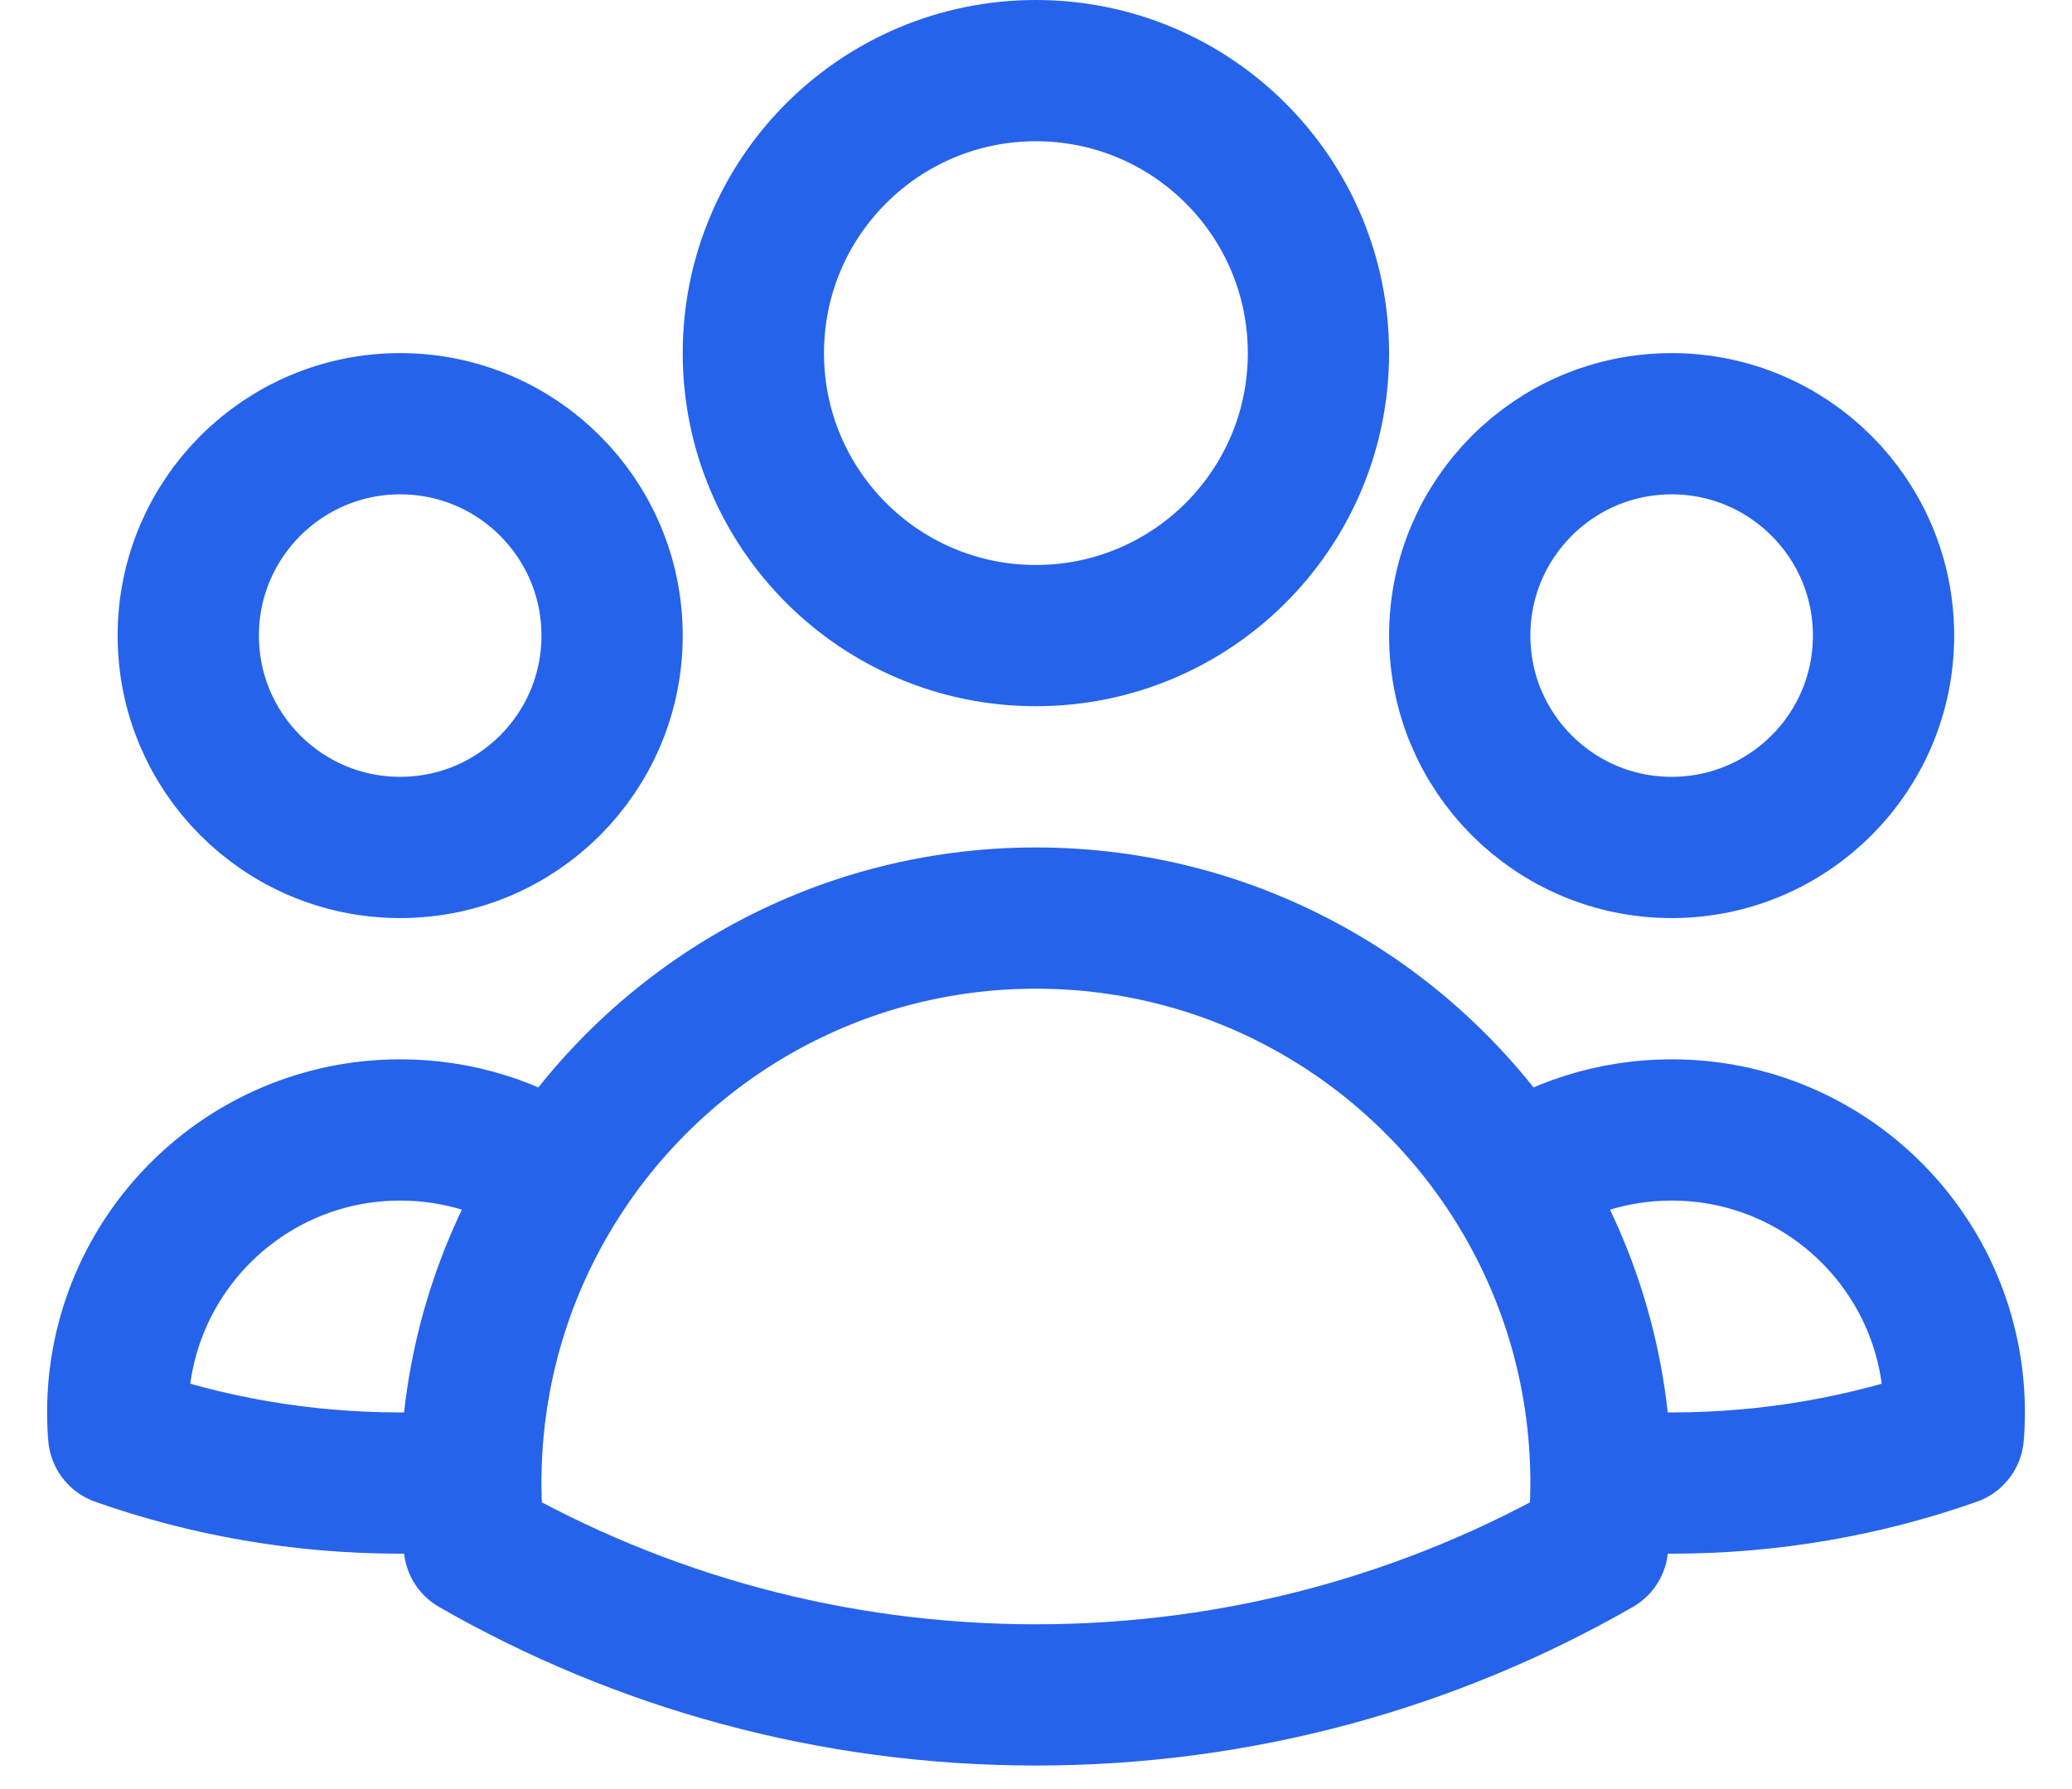 <svg xmlns="http://www.w3.org/2000/svg" viewBox="0 0 22 19" fill="none">
<path d="M16.999 15.719C17.247 15.74 17.497 15.75 17.75 15.75C18.798 15.75 19.805 15.571 20.74 15.241C20.747 15.162 20.75 15.081 20.75 15C20.75 13.343 19.407 12 17.75 12C17.122 12 16.54 12.193 16.058 12.522M16.999 15.719C16.999 15.729 16.999 15.74 16.999 15.75C16.999 15.975 16.987 16.197 16.963 16.416C15.206 17.424 13.17 18 10.999 18C8.829 18 6.793 17.424 5.036 16.416C5.012 16.197 4.999 15.975 4.999 15.75C4.999 15.74 4.999 15.729 4.999 15.719M16.999 15.719C16.993 14.543 16.649 13.446 16.058 12.522M16.058 12.522C14.992 10.855 13.125 9.75 10.999 9.75C8.874 9.75 7.007 10.855 5.941 12.522M5.941 12.522C5.46 12.193 4.877 12 4.25 12C2.593 12 1.25 13.343 1.25 15C1.25 15.081 1.253 15.162 1.26 15.241C2.195 15.571 3.202 15.75 4.25 15.75C4.502 15.75 4.752 15.74 4.999 15.719M5.941 12.522C5.35 13.446 5.005 14.542 4.999 15.719M13.999 3.75C13.999 5.407 12.656 6.75 10.999 6.75C9.342 6.75 7.999 5.407 7.999 3.75C7.999 2.093 9.342 0.75 10.999 0.75C12.656 0.75 13.999 2.093 13.999 3.75ZM19.999 6.75C19.999 7.993 18.992 9 17.749 9C16.507 9 15.499 7.993 15.499 6.75C15.499 5.507 16.507 4.5 17.749 4.5C18.992 4.5 19.999 5.507 19.999 6.75ZM6.499 6.75C6.499 7.993 5.492 9 4.249 9C3.007 9 1.999 7.993 1.999 6.75C1.999 5.507 3.007 4.5 4.249 4.5C5.492 4.5 6.499 5.507 6.499 6.75Z" stroke="#2563EB" stroke-width="1.5" stroke-linecap="round" stroke-linejoin="round"/>
</svg>